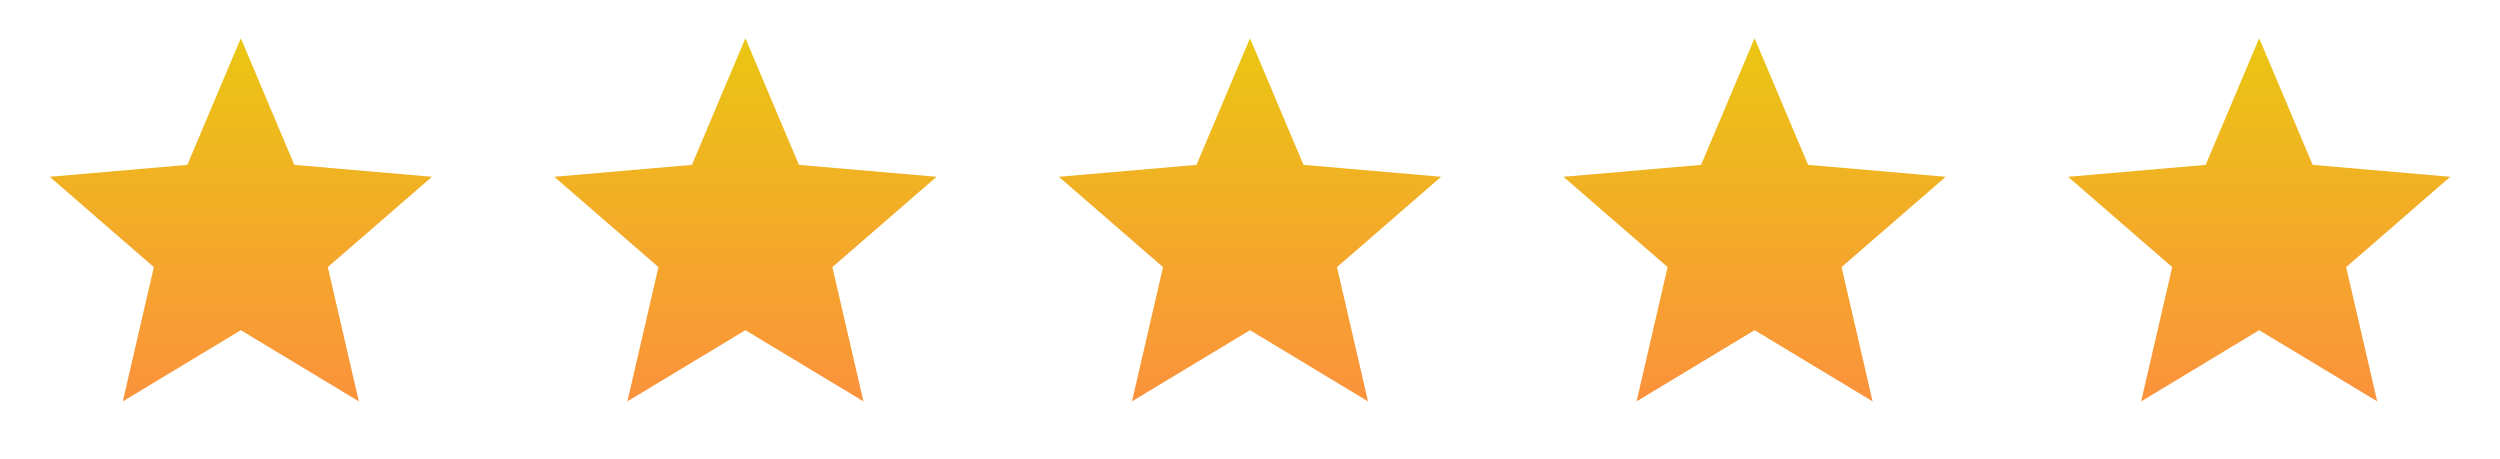 <svg width="109" height="20" viewBox="0 0 109 20" fill="none" xmlns="http://www.w3.org/2000/svg">
<mask id="mask0_8076_829" style="mask-type:alpha" maskUnits="userSpaceOnUse" x="0" y="0" width="21" height="20">
<rect x="0.5" width="20" height="20" fill="#D9D9D9"/>
</mask>
<g mask="url(#mask0_8076_829)">
<path d="M5.354 17.5L6.708 11.646L2.167 7.708L8.167 7.188L10.5 1.667L12.833 7.188L18.833 7.708L14.292 11.646L15.646 17.5L10.5 14.396L5.354 17.5Z" fill="url(#paint0_linear_8076_829)"/>
</g>
<mask id="mask1_8076_829" style="mask-type:alpha" maskUnits="userSpaceOnUse" x="22" y="0" width="21" height="20">
<rect x="22.5" width="20" height="20" fill="#D9D9D9"/>
</mask>
<g mask="url(#mask1_8076_829)">
<path d="M27.354 17.5L28.708 11.646L24.167 7.708L30.167 7.188L32.5 1.667L34.833 7.188L40.833 7.708L36.292 11.646L37.646 17.5L32.5 14.396L27.354 17.5Z" fill="url(#paint1_linear_8076_829)"/>
</g>
<mask id="mask2_8076_829" style="mask-type:alpha" maskUnits="userSpaceOnUse" x="44" y="0" width="21" height="20">
<rect x="44.5" width="20" height="20" fill="#D9D9D9"/>
</mask>
<g mask="url(#mask2_8076_829)">
<path d="M49.354 17.5L50.708 11.646L46.167 7.708L52.167 7.188L54.5 1.667L56.833 7.188L62.833 7.708L58.292 11.646L59.646 17.5L54.5 14.396L49.354 17.5Z" fill="url(#paint2_linear_8076_829)"/>
</g>
<mask id="mask3_8076_829" style="mask-type:alpha" maskUnits="userSpaceOnUse" x="66" y="0" width="21" height="20">
<rect x="66.5" width="20" height="20" fill="#D9D9D9"/>
</mask>
<g mask="url(#mask3_8076_829)">
<path d="M71.354 17.5L72.708 11.646L68.167 7.708L74.167 7.188L76.5 1.667L78.833 7.188L84.833 7.708L80.292 11.646L81.646 17.5L76.5 14.396L71.354 17.5Z" fill="url(#paint3_linear_8076_829)"/>
</g>
<mask id="mask4_8076_829" style="mask-type:alpha" maskUnits="userSpaceOnUse" x="88" y="0" width="21" height="20">
<rect x="88.5" width="20" height="20" fill="#D9D9D9"/>
</mask>
<g mask="url(#mask4_8076_829)">
<path d="M93.354 17.5L94.708 11.646L90.167 7.708L96.167 7.188L98.5 1.667L100.833 7.188L106.833 7.708L102.292 11.646L103.646 17.5L98.5 14.396L93.354 17.5Z" fill="url(#paint4_linear_8076_829)"/>
</g>
<defs>
<linearGradient id="paint0_linear_8076_829" x1="10.5" y1="1.667" x2="10.5" y2="17.5" gradientUnits="userSpaceOnUse">
<stop stop-color="#EAC612"/>
<stop offset="1" stop-color="#FB923C"/>
</linearGradient>
<linearGradient id="paint1_linear_8076_829" x1="32.5" y1="1.667" x2="32.5" y2="17.5" gradientUnits="userSpaceOnUse">
<stop stop-color="#EAC612"/>
<stop offset="1" stop-color="#FB923C"/>
</linearGradient>
<linearGradient id="paint2_linear_8076_829" x1="54.5" y1="1.667" x2="54.5" y2="17.5" gradientUnits="userSpaceOnUse">
<stop stop-color="#EAC612"/>
<stop offset="1" stop-color="#FB923C"/>
</linearGradient>
<linearGradient id="paint3_linear_8076_829" x1="76.5" y1="1.667" x2="76.5" y2="17.5" gradientUnits="userSpaceOnUse">
<stop stop-color="#EAC612"/>
<stop offset="1" stop-color="#FB923C"/>
</linearGradient>
<linearGradient id="paint4_linear_8076_829" x1="98.5" y1="1.667" x2="98.5" y2="17.5" gradientUnits="userSpaceOnUse">
<stop stop-color="#EAC612"/>
<stop offset="1" stop-color="#FB923C"/>
</linearGradient>
</defs>
</svg>
